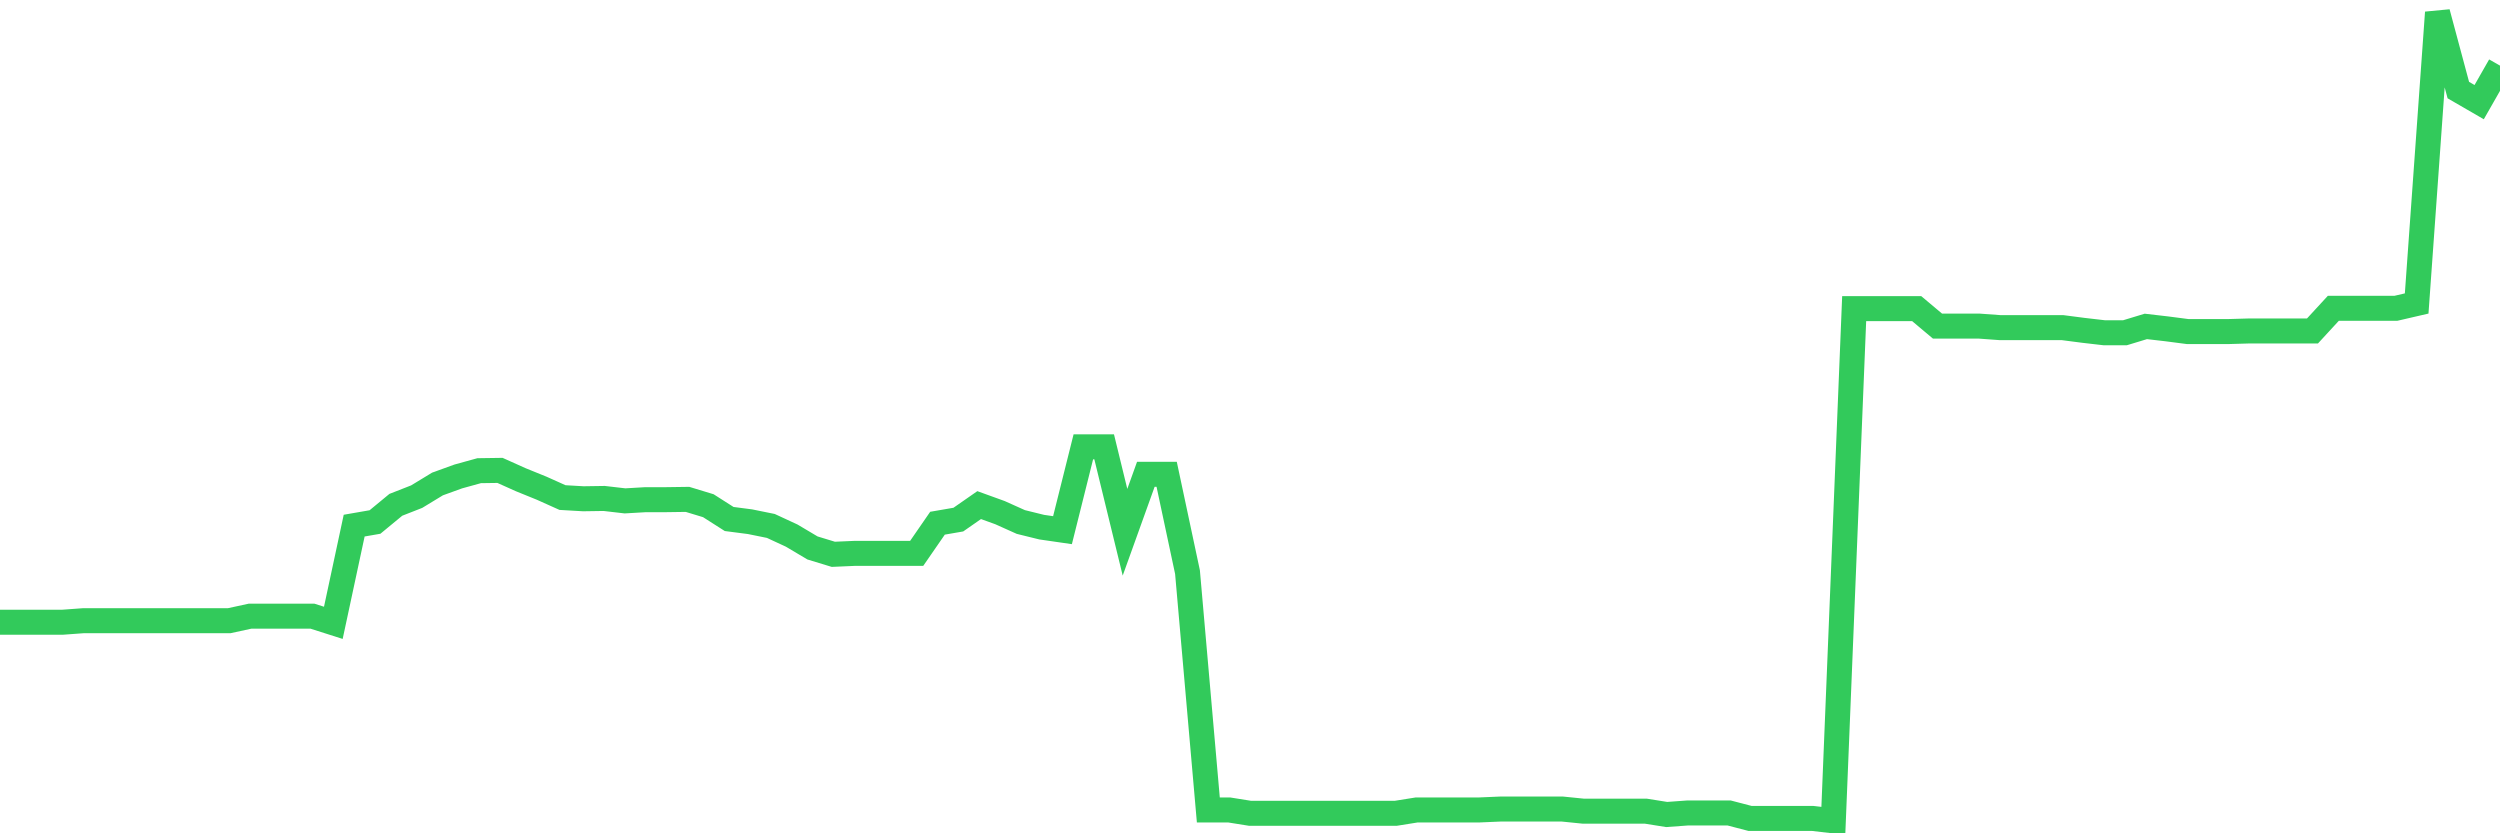 <svg
  xmlns="http://www.w3.org/2000/svg"
  xmlns:xlink="http://www.w3.org/1999/xlink"
  width="120"
  height="40"
  viewBox="0 0 120 40"
  preserveAspectRatio="none"
>
  <polyline
    points="0,29.867 1,29.867 2,29.867 3,29.867 4,29.794 5,29.794 6,29.794 7,29.794 8,29.794 9,29.794 10,29.794 11,29.794 12,29.577 13,29.577 14,29.577 15,29.577 16,29.896 17,25.23 18,25.056 19,24.231 20,23.839 21,23.231 22,22.869 23,22.593 24,22.579 25,23.028 26,23.434 27,23.883 28,23.941 29,23.926 30,24.042 31,23.984 32,23.984 33,23.97 34,24.274 35,24.912 36,25.042 37,25.245 38,25.708 39,26.302 40,26.607 41,26.563 42,26.563 43,26.563 44,26.563 45,25.114 46,24.941 47,24.245 48,24.607 49,25.056 50,25.303 51,25.448 52,21.449 53,21.449 54,25.549 55,22.767 56,22.767 57,27.462 58,38.878 59,38.878 60,39.038 61,39.038 62,39.038 63,39.038 64,39.038 65,39.038 66,39.038 67,39.038 68,38.878 69,38.878 70,38.878 71,38.878 72,38.835 73,38.835 74,38.835 75,38.835 76,38.936 77,38.936 78,38.936 79,38.936 80,39.096 81,39.023 82,39.023 83,39.023 84,39.284 85,39.284 86,39.284 87,39.284 88,39.4 89,14.813 90,14.813 91,14.813 92,14.813 93,15.653 94,15.653 95,15.653 96,15.726 97,15.726 98,15.726 99,15.726 100,15.856 101,15.972 102,15.972 103,15.668 104,15.784 105,15.914 106,15.914 107,15.914 108,15.885 109,15.885 110,15.885 111,15.885 112,14.799 113,14.799 114,14.799 115,14.799 116,14.567 117,0.6 118,4.324 119,4.903 120,3.15"
    fill="none"
    stroke="#32ca5b"
    stroke-width="1.2"
  >
  </polyline>
</svg>